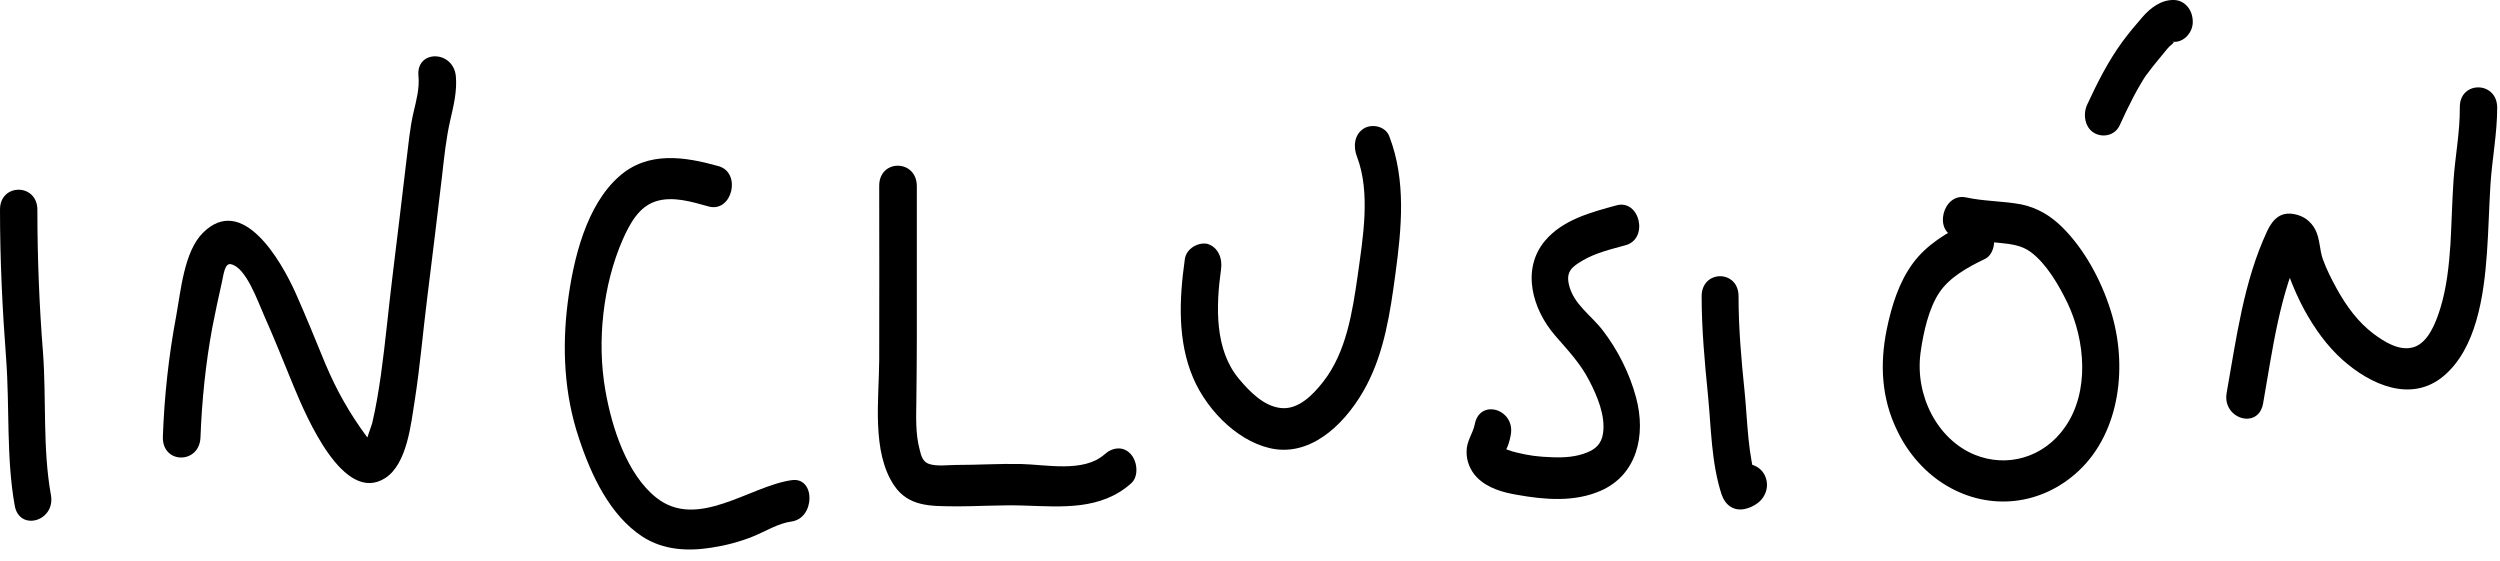<svg xmlns="http://www.w3.org/2000/svg" xmlns:xlink="http://www.w3.org/1999/xlink" id="Capa_1" x="0px" y="0px" viewBox="0 0 107 24" xml:space="preserve"><path d="M0,8.97c0,2.12,0.1,4.24,0.26,6.35c0.16,2.11,0,4.24,0.37,6.32c0.2,1.12,1.75,0.67,1.55-0.45c-0.36-2-0.19-4.08-0.34-6.11 C1.68,13.07,1.6,11.02,1.6,8.98C1.6,7.84,0,7.83,0,8.97L0,8.97z"></path><path d="M8.58,18.73C8.64,17.14,8.8,15.56,9.09,14c0.12-0.63,0.26-1.26,0.4-1.89c0.08-0.34,0.12-0.87,0.4-0.8 c0.64,0.14,1.14,1.58,1.39,2.14c0.46,1.03,0.87,2.07,1.3,3.11c0.53,1.27,2.12,5.05,3.91,3.9c0.94-0.61,1.1-2.32,1.27-3.38 c0.22-1.42,0.34-2.86,0.52-4.29c0.22-1.75,0.43-3.51,0.64-5.26c0.09-0.8,0.17-1.59,0.35-2.38c0.14-0.61,0.3-1.25,0.24-1.89 c-0.11-1.12-1.71-1.14-1.6-0.01c0.05,0.54-0.09,1.04-0.21,1.55c-0.16,0.69-0.22,1.4-0.31,2.11c-0.19,1.6-0.38,3.21-0.58,4.82 c-0.18,1.45-0.31,2.9-0.51,4.34c-0.1,0.68-0.21,1.37-0.37,2.04c-0.03,0.12-0.27,0.73-0.25,0.82c0.01,0.03,0.2-0.06,0.22-0.05 c-0.06-0.08-0.15-0.11-0.21-0.2c-0.73-0.99-1.28-1.96-1.77-3.12c-0.41-1-0.82-2.01-1.26-3c-0.63-1.41-2.29-4.29-3.98-2.59 c-0.8,0.8-0.94,2.47-1.14,3.56c-0.32,1.7-0.51,3.44-0.57,5.17C6.94,19.87,8.53,19.87,8.58,18.73L8.58,18.73z"></path><path d="M30.75,7.11c-1.43-0.4-3.01-0.66-4.25,0.44c-1.4,1.23-1.96,3.52-2.2,5.39c-0.25,1.96-0.15,3.95,0.48,5.82 c0.53,1.61,1.34,3.31,2.72,4.21c0.9,0.58,1.94,0.63,2.95,0.47c0.6-0.09,1.21-0.25,1.78-0.48c0.54-0.22,1.07-0.56,1.65-0.64 c1.01-0.14,1.03-1.91,0.01-1.77c-1.8,0.25-4.04,2.15-5.8,0.75c-1.25-0.99-1.9-2.98-2.18-4.59c-0.37-2.1-0.1-4.53,0.74-6.45 c0.31-0.7,0.7-1.41,1.41-1.64c0.73-0.24,1.56,0.02,2.28,0.22C31.34,9.1,31.75,7.39,30.75,7.11L30.75,7.11z"></path><path d="M37.63,7.95c0,2.49,0.01,4.98,0,7.47c-0.01,1.69-0.33,3.92,0.64,5.36c0.61,0.91,1.59,0.88,2.52,0.89 c1.03,0.01,2.07-0.07,3.1-0.03c1.56,0.05,3.23,0.2,4.52-0.95c0.34-0.3,0.27-0.94-0.01-1.25c-0.33-0.37-0.8-0.29-1.13,0.01 c-0.89,0.79-2.52,0.43-3.56,0.41c-0.93-0.02-1.86,0.04-2.79,0.04c-0.35,0-0.8,0.07-1.15-0.04c-0.27-0.09-0.34-0.33-0.41-0.62 c-0.18-0.67-0.15-1.4-0.14-2.09c0.01-0.91,0.02-1.81,0.02-2.72c0-2.16,0-4.32,0-6.47C39.23,6.81,37.63,6.8,37.63,7.95L37.63,7.95z"></path><path d="M50.71,11.1c-0.24,1.7-0.32,3.49,0.36,5.08c0.63,1.47,2.06,2.85,3.55,3.05c1.67,0.21,3.08-1.24,3.87-2.74 c0.76-1.45,1.01-3.1,1.23-4.74c0.27-1.98,0.47-4.03-0.26-5.92c-0.17-0.44-0.75-0.54-1.09-0.33c-0.41,0.26-0.46,0.77-0.29,1.21 c0.59,1.54,0.25,3.49,0.03,5.08c-0.23,1.59-0.49,3.28-1.47,4.54c-0.46,0.59-1.09,1.23-1.85,1.13c-0.7-0.09-1.29-0.68-1.75-1.23 c-1.06-1.25-1-3.11-0.78-4.7c0.07-0.47-0.12-0.94-0.57-1.09C51.31,10.35,50.77,10.62,50.71,11.1L50.71,11.1z"></path><path d="M69.18,8.79c-1.05,0.29-2.28,0.6-3.05,1.51c-1.04,1.24-0.53,2.95,0.42,4.05c0.55,0.64,1.08,1.18,1.48,1.96 c0.33,0.64,0.69,1.48,0.58,2.24c-0.07,0.46-0.33,0.67-0.67,0.81c-0.48,0.2-0.99,0.23-1.5,0.21c-0.61-0.02-0.99-0.07-1.52-0.2 c-0.13-0.03-0.28-0.07-0.4-0.12c-0.1-0.04-0.22-0.11-0.22-0.12c0,0,0.04,0.08,0.04,0.09c0.01,0.24-0.05,0.25,0.06,0.11 c0.14-0.17,0.22-0.49,0.26-0.71c0.21-1.11-1.33-1.58-1.54-0.46c-0.08,0.4-0.35,0.71-0.35,1.16c-0.01,0.42,0.16,0.82,0.44,1.11 c0.46,0.47,1.13,0.65,1.73,0.75c1.17,0.21,2.45,0.32,3.58-0.18c1.52-0.67,1.95-2.34,1.5-4c-0.28-1.04-0.79-2.04-1.43-2.87 c-0.48-0.63-1.25-1.11-1.44-1.95c-0.13-0.55,0.13-0.76,0.57-1.02c0.55-0.33,1.22-0.49,1.84-0.66C70.59,10.23,70.18,8.51,69.18,8.79z "></path><path d="M72.83,12.67c0,1.42,0.13,2.82,0.27,4.23c0.14,1.42,0.14,2.89,0.58,4.25c0.16,0.48,0.52,0.72,0.97,0.64 c0.21-0.04,0.41-0.13,0.58-0.26c0.36-0.27,0.52-0.77,0.29-1.21c-0.2-0.39-0.73-0.6-1.09-0.33c-0.12,0.09-0.05,0.06-0.19,0.09 l0.97,0.64c-0.41-1.26-0.41-2.63-0.54-3.95c-0.14-1.35-0.26-2.71-0.26-4.07C74.43,11.54,72.84,11.53,72.83,12.67L72.83,12.67z"></path><path d="M84.16,9.55c-0.84,0.41-1.7,0.92-2.29,1.72c-0.6,0.82-0.91,1.82-1.12,2.84c-0.3,1.49-0.22,2.94,0.44,4.3 c0.47,1,1.23,1.85,2.13,2.38c1.84,1.09,4.07,0.85,5.66-0.65c1.77-1.67,2.1-4.53,1.35-6.87c-0.41-1.3-1.12-2.6-2.05-3.53 c-0.51-0.51-1.09-0.85-1.76-0.99c-0.79-0.15-1.59-0.13-2.37-0.3c-1-0.22-1.43,1.49-0.41,1.71c0.59,0.13,1.19,0.17,1.79,0.23 c0.48,0.05,0.98,0.09,1.39,0.4c0.67,0.5,1.19,1.4,1.57,2.18c0.76,1.6,0.95,3.79-0.1,5.3c-0.91,1.32-2.49,1.76-3.88,1.19 c-1.58-0.65-2.56-2.52-2.31-4.37c0.12-0.87,0.35-1.88,0.79-2.55c0.44-0.67,1.22-1.1,1.97-1.46c0.39-0.19,0.49-0.83,0.29-1.21 C85.02,9.42,84.56,9.35,84.16,9.55z"></path><path d="M90.72,5.37c0.19-0.42,0.39-0.84,0.6-1.24c0.1-0.19,0.21-0.39,0.32-0.57c0.05-0.09,0.11-0.18,0.16-0.26 c0.03-0.05,0.06-0.09,0.09-0.13c0.12-0.18-0.11,0.15,0.02-0.02c0.24-0.33,0.5-0.63,0.75-0.94c0.06-0.07,0.12-0.15,0.19-0.22 c0.05-0.05,0.16-0.12,0.19-0.19c-0.1,0.08-0.12,0.1-0.07,0.06c0.02-0.02,0.04-0.03,0.06-0.05c0.02-0.01,0.07-0.03,0.08-0.05 c-0.12,0.05-0.15,0.07-0.09,0.04c0.02-0.01,0.04-0.02,0.06-0.02c-0.02,0.04-0.21,0-0.03,0.01c0.42,0.02,0.82-0.41,0.8-0.88 C93.84,0.4,93.5,0.02,93.06,0c-0.55-0.02-1.02,0.33-1.38,0.75c-0.29,0.33-0.57,0.67-0.83,1.02c-0.61,0.83-1.08,1.76-1.52,2.71 c-0.19,0.41-0.1,0.98,0.3,1.21C89.99,5.9,90.51,5.81,90.72,5.37L90.72,5.37z"></path><path d="M96.86,17.27c0.41-2.31,0.7-4.71,1.72-6.8c-0.23,0.15-0.47,0.3-0.7,0.45c0.24,0.02,0.18-0.07-0.18-0.25 c0.03,0.09,0.04,0.17,0.02,0.26c0.04,0.29,0.13,0.54,0.23,0.82c0.19,0.52,0.42,1.04,0.68,1.52c0.44,0.8,0.97,1.54,1.63,2.13 c1.2,1.07,2.94,1.85,4.32,0.7c1.41-1.18,1.73-3.44,1.86-5.26c0.07-0.97,0.09-1.94,0.15-2.92c0.07-1.11,0.29-2.2,0.29-3.32 c-0.01-1.14-1.61-1.15-1.6-0.01c0.01,1.06-0.2,2.09-0.27,3.14c-0.06,0.9-0.08,1.81-0.13,2.71c-0.06,0.9-0.16,1.86-0.43,2.74 c-0.19,0.62-0.52,1.49-1.15,1.68c-0.6,0.18-1.24-0.22-1.72-0.58c-0.65-0.49-1.15-1.17-1.56-1.91c-0.22-0.4-0.44-0.83-0.6-1.27 c-0.15-0.42-0.12-0.88-0.33-1.28c-0.19-0.36-0.51-0.58-0.87-0.65c-0.57-0.12-0.92,0.16-1.18,0.71c-1.01,2.16-1.32,4.58-1.74,6.94 C95.11,17.93,96.66,18.4,96.86,17.27L96.86,17.27z"></path></svg>